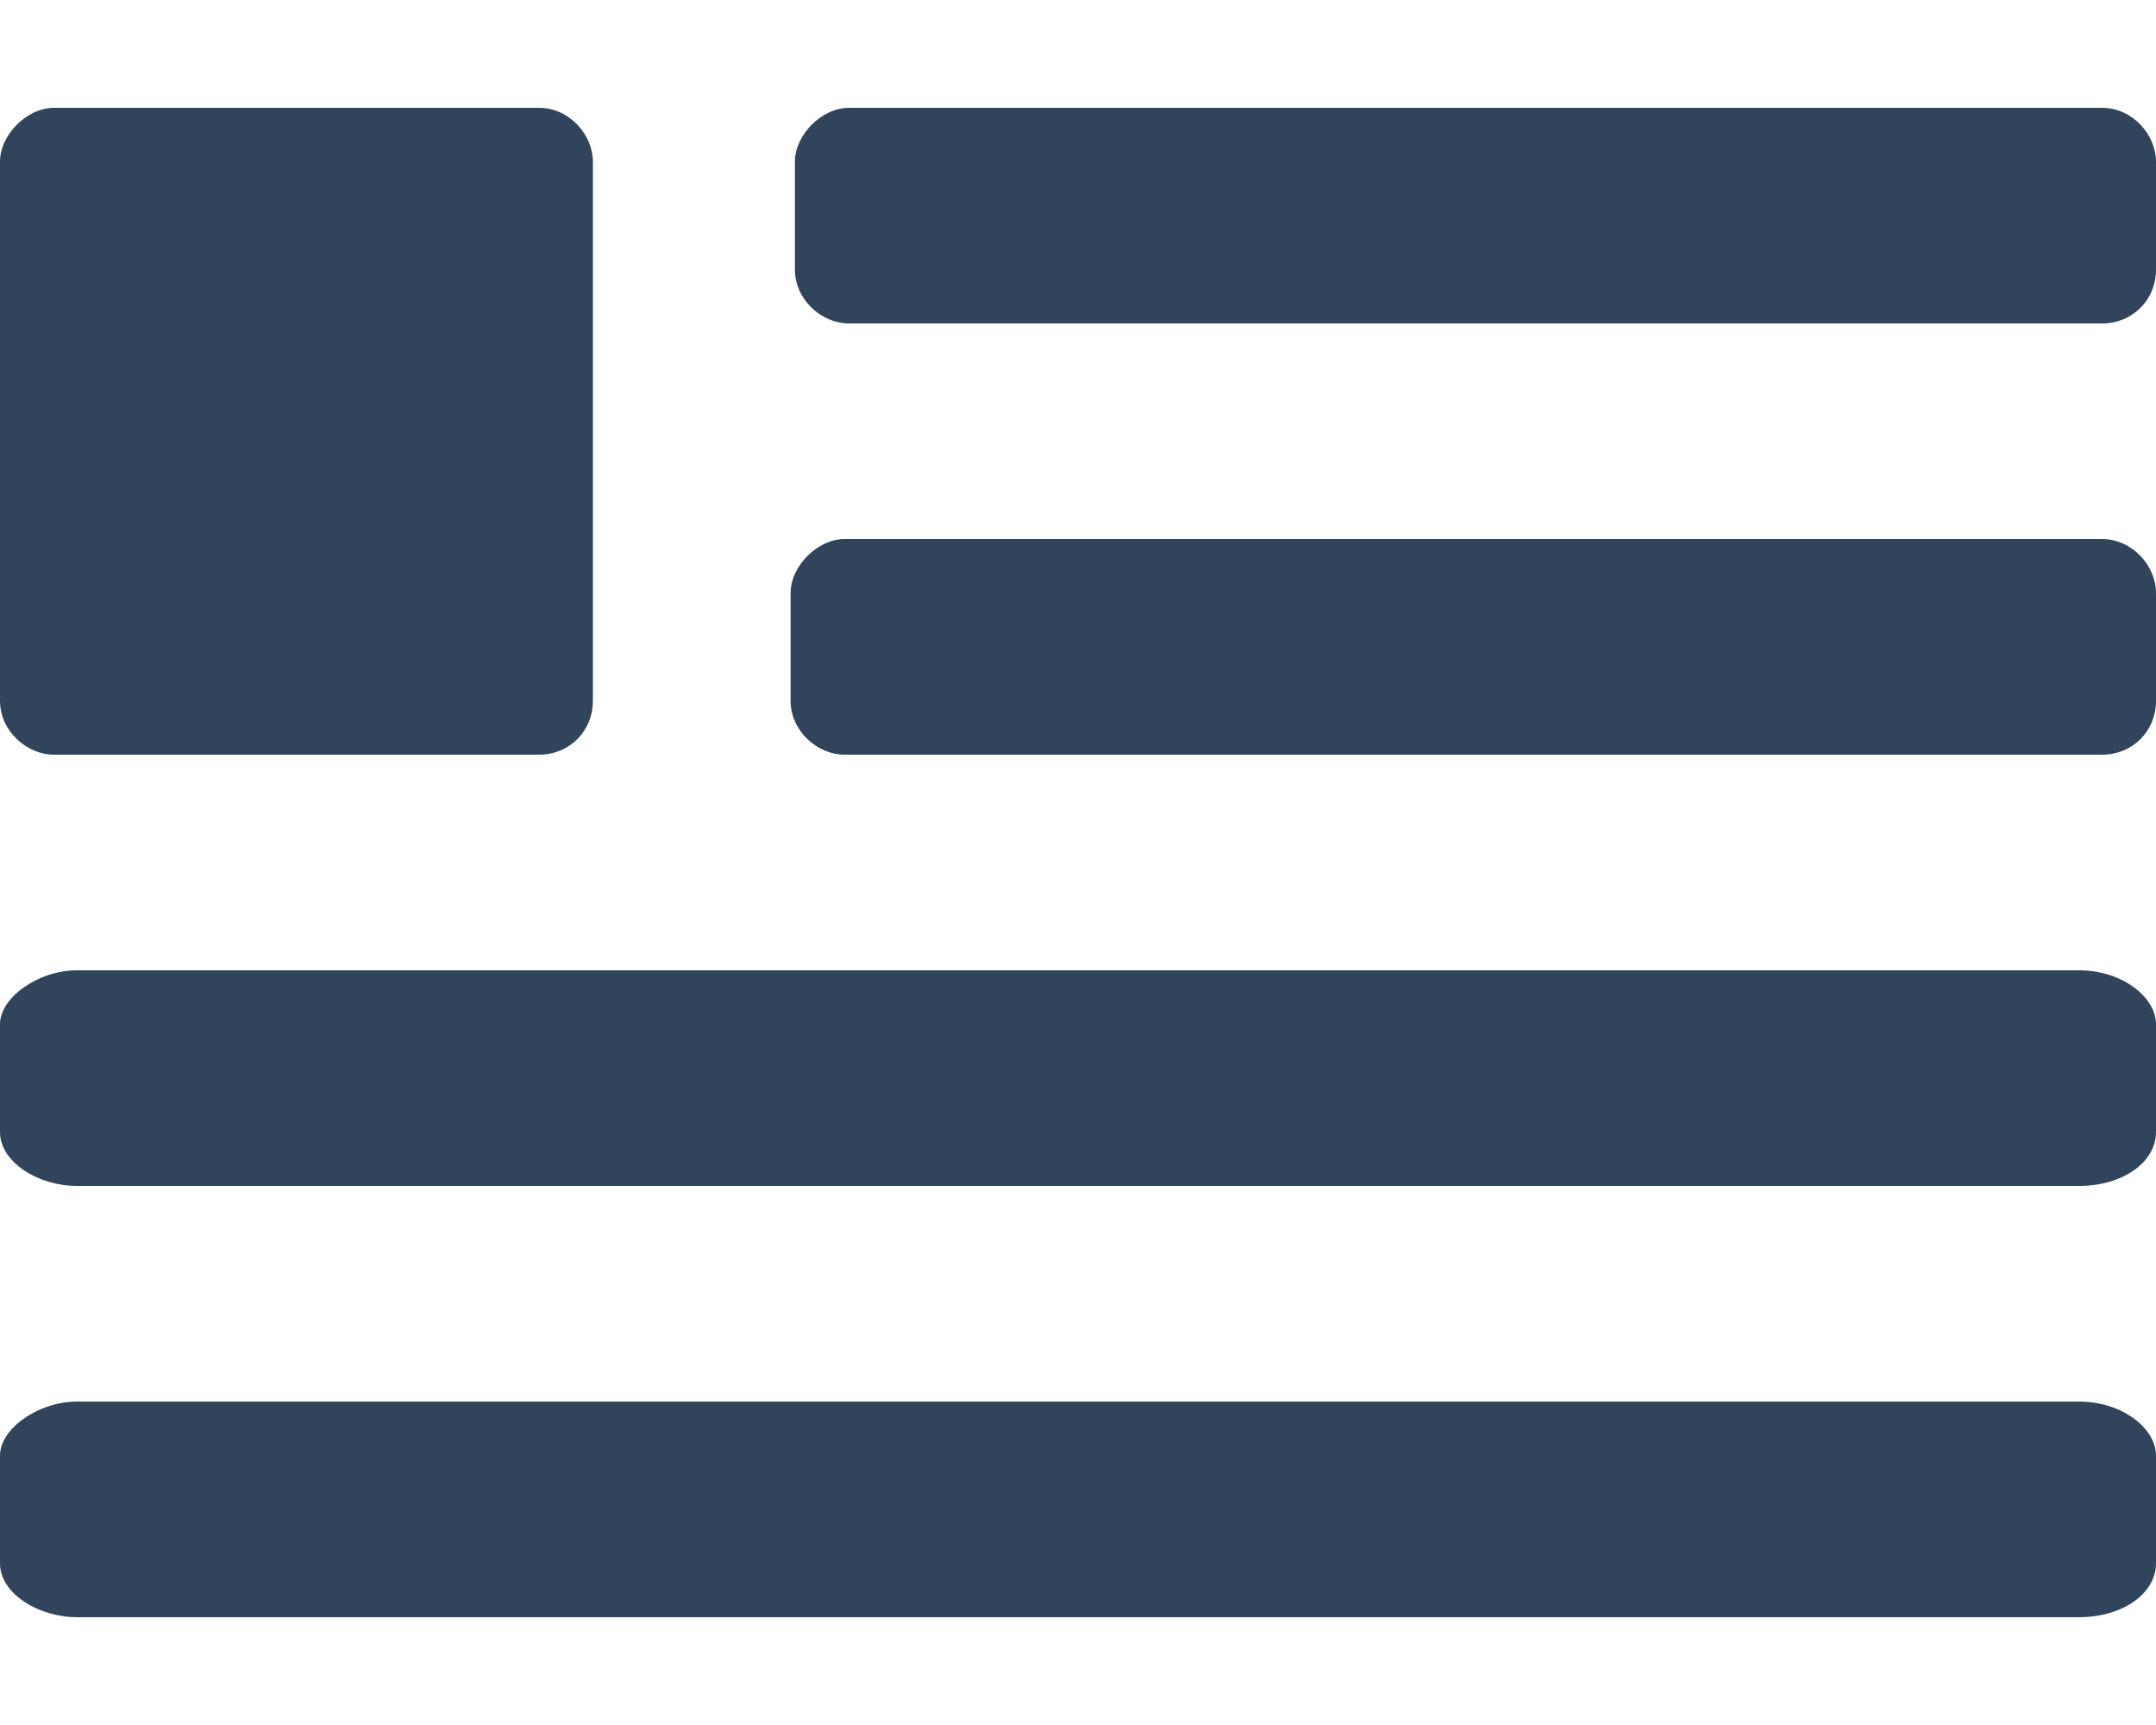 <svg  viewBox="0 0 10 8" fill="none" xmlns="http://www.w3.org/2000/svg">
<path d="M9.75 0.5H3.937C3.812 0.5 3.687 0.625 3.687 0.75V1.25C3.687 1.391 3.812 1.5 3.937 1.5H9.75C9.891 1.5 10 1.391 10 1.25V0.75C10 0.625 9.891 0.5 9.75 0.5Z" fill="#30445C"/>
<path d="M9.75 2.5H3.917C3.792 2.5 3.667 2.625 3.667 2.75V3.25C3.667 3.391 3.792 3.5 3.917 3.5H9.75C9.891 3.5 10 3.391 10 3.25V2.75C10 2.625 9.891 2.5 9.75 2.5Z" fill="#30445C"/>
<path d="M0.357 4.5H9.643C9.844 4.5 10 4.625 10 4.75V5.25C10 5.391 9.844 5.5 9.643 5.5H0.357C0.179 5.5 0 5.391 0 5.25V4.75C0 4.625 0.179 4.5 0.357 4.5Z" fill="#30445C"/>
<path d="M0.357 6.5H9.643C9.844 6.5 10 6.625 10 6.75V7.25C10 7.391 9.844 7.5 9.643 7.5H0.357C0.179 7.5 0 7.391 0 7.25V6.75C0 6.625 0.179 6.5 0.357 6.5Z" fill="#30445C"/>
<path d="M2.5 0.5H0.25C0.125 0.5 0 0.625 0 0.75V3.25C0 3.391 0.125 3.5 0.25 3.5H2.5C2.641 3.5 2.75 3.391 2.75 3.25V0.75C2.75 0.625 2.641 0.5 2.5 0.5Z" fill="#30445C"/>
</svg>
